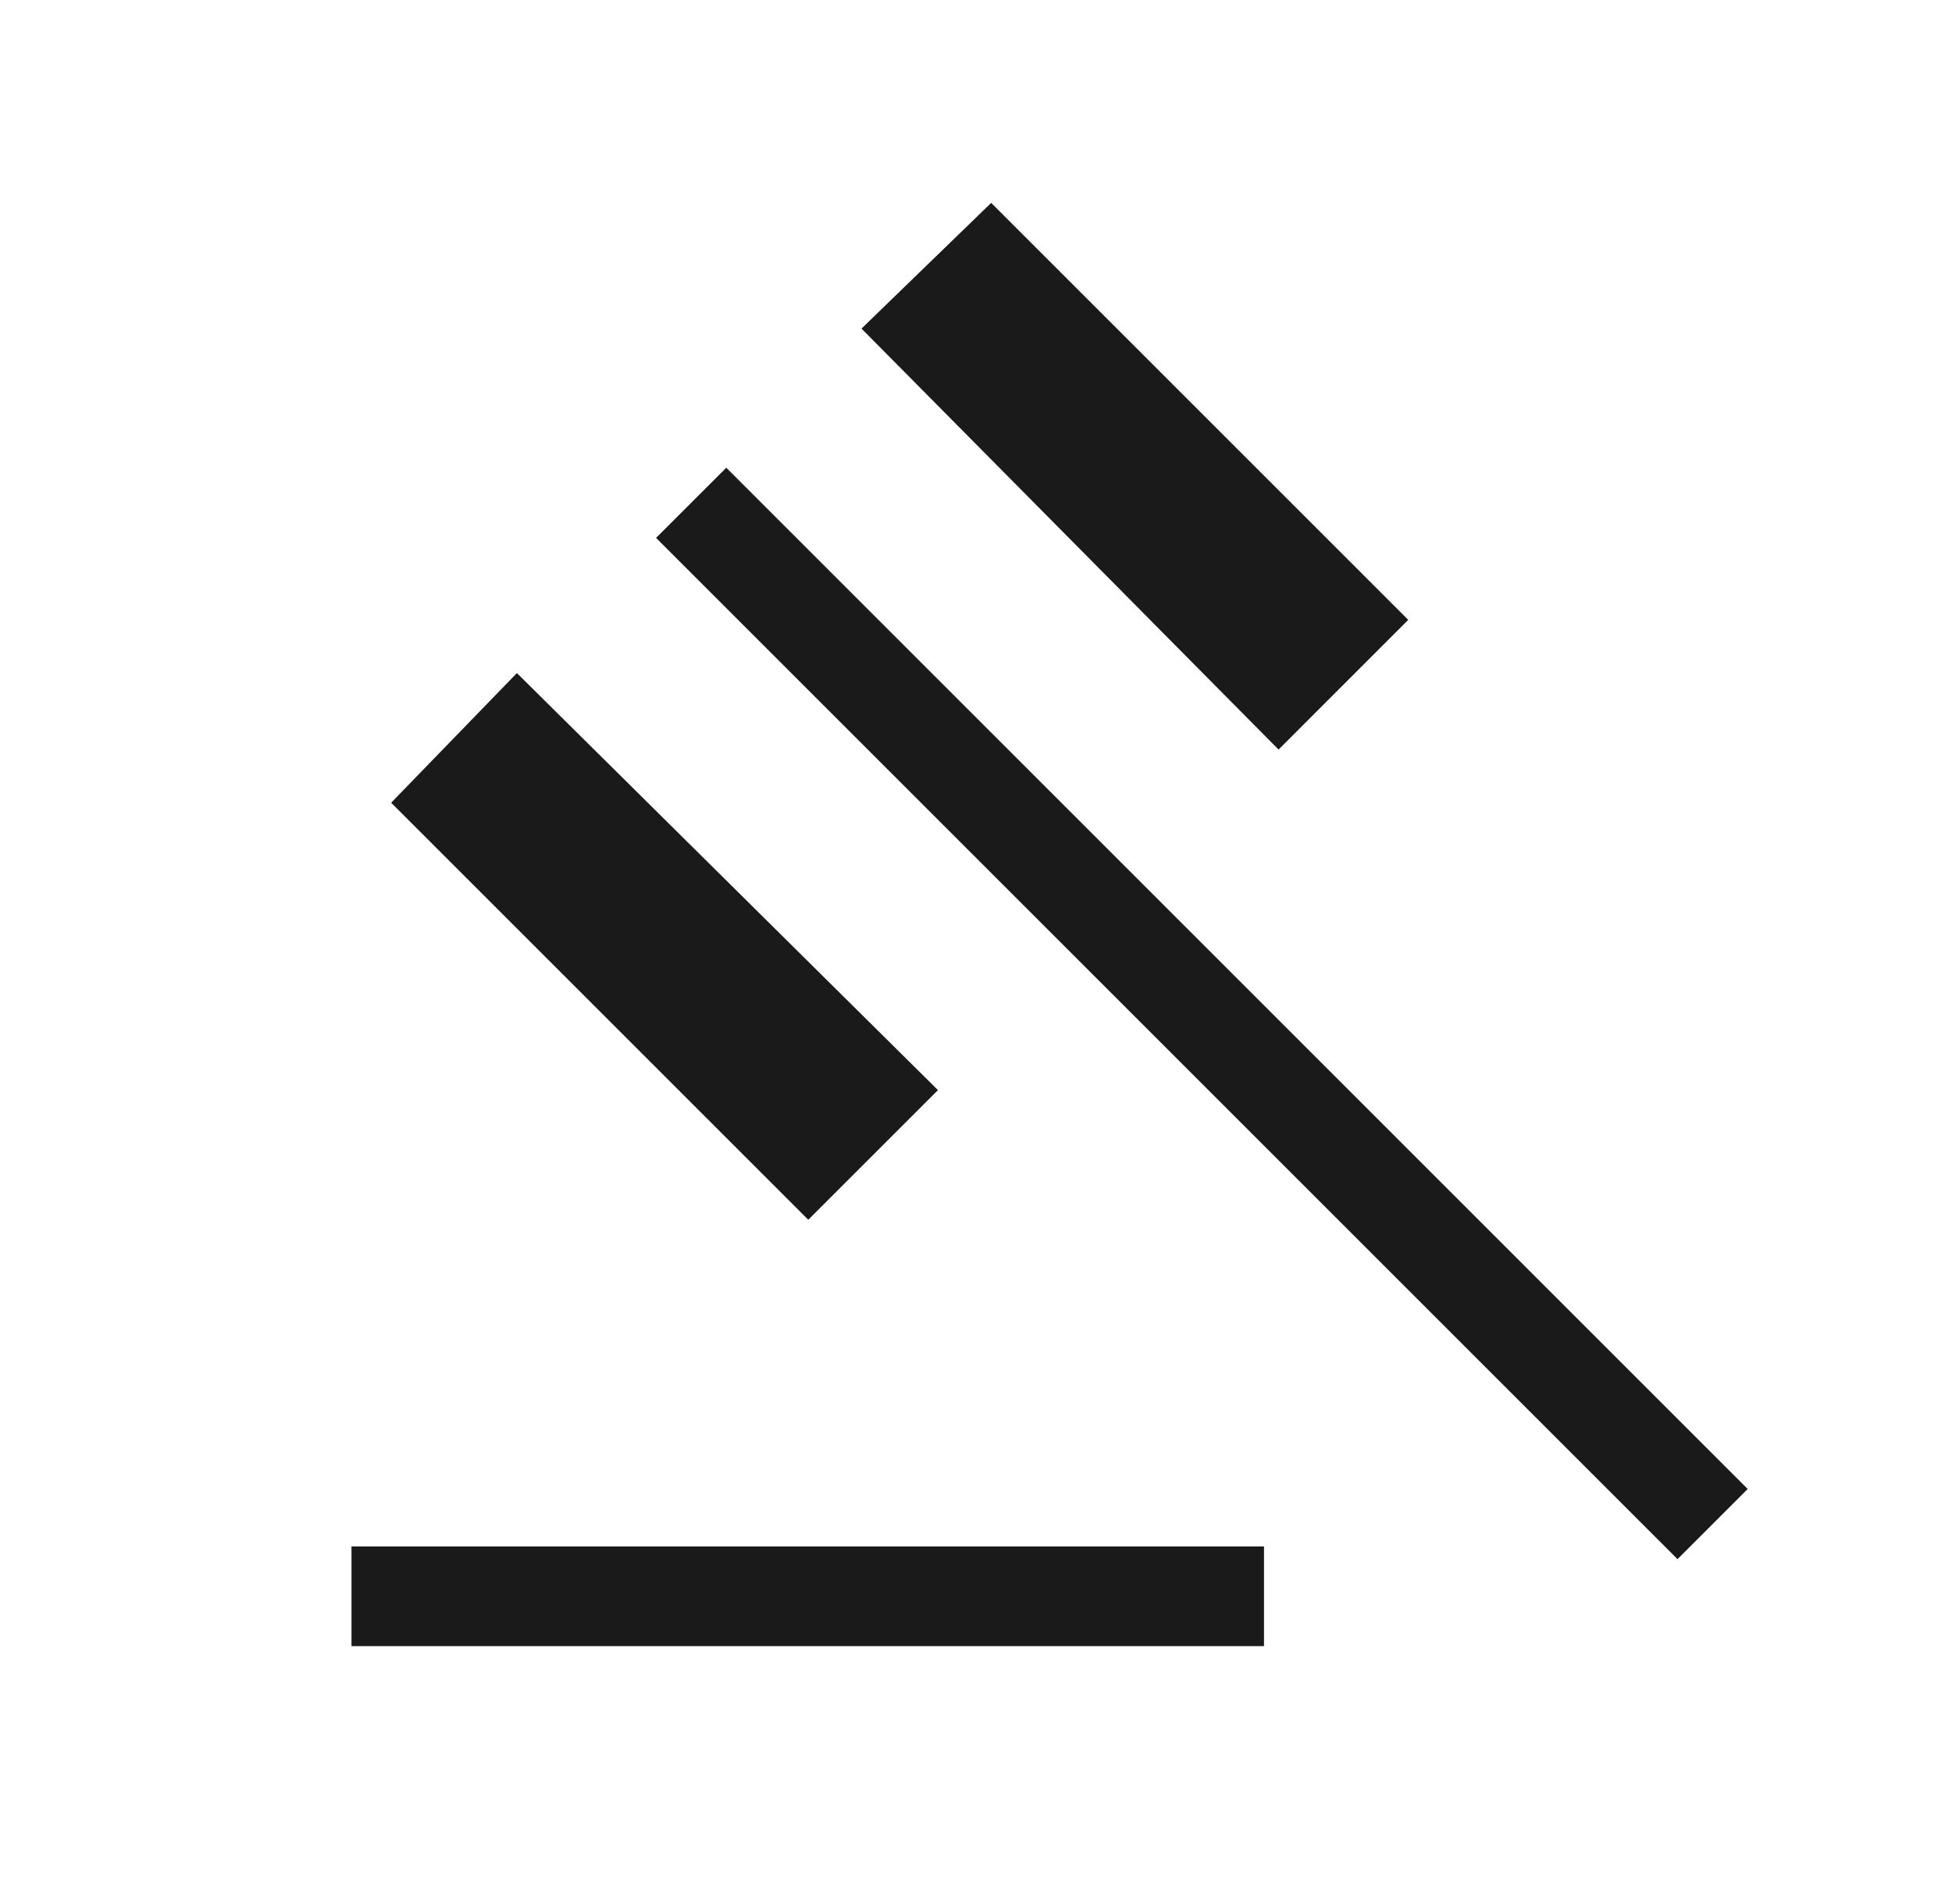 <svg width="41" height="40" viewBox="0 0 41 40" fill="none" xmlns="http://www.w3.org/2000/svg">
<mask id="mask0_5679_2985" style="mask-type:alpha" maskUnits="userSpaceOnUse" x="0" y="0" width="41" height="40">
<rect x="0.617" width="40" height="40" fill="#D9D9D9"/>
</mask>
<g mask="url(#mask0_5679_2985)">
<path d="M7.383 34.582V32.488H26.549V34.582H7.383ZM16.977 25.625L8.216 16.864L10.857 14.14L19.701 22.901L16.977 25.625ZM26.855 15.747L18.095 6.903L20.819 4.262L29.579 13.022L26.855 15.747ZM35.235 32.755L13.78 11.3L15.255 9.826L36.709 31.281L35.235 32.755Z" fill="#1A1A1A"/>
</g>
</svg>
